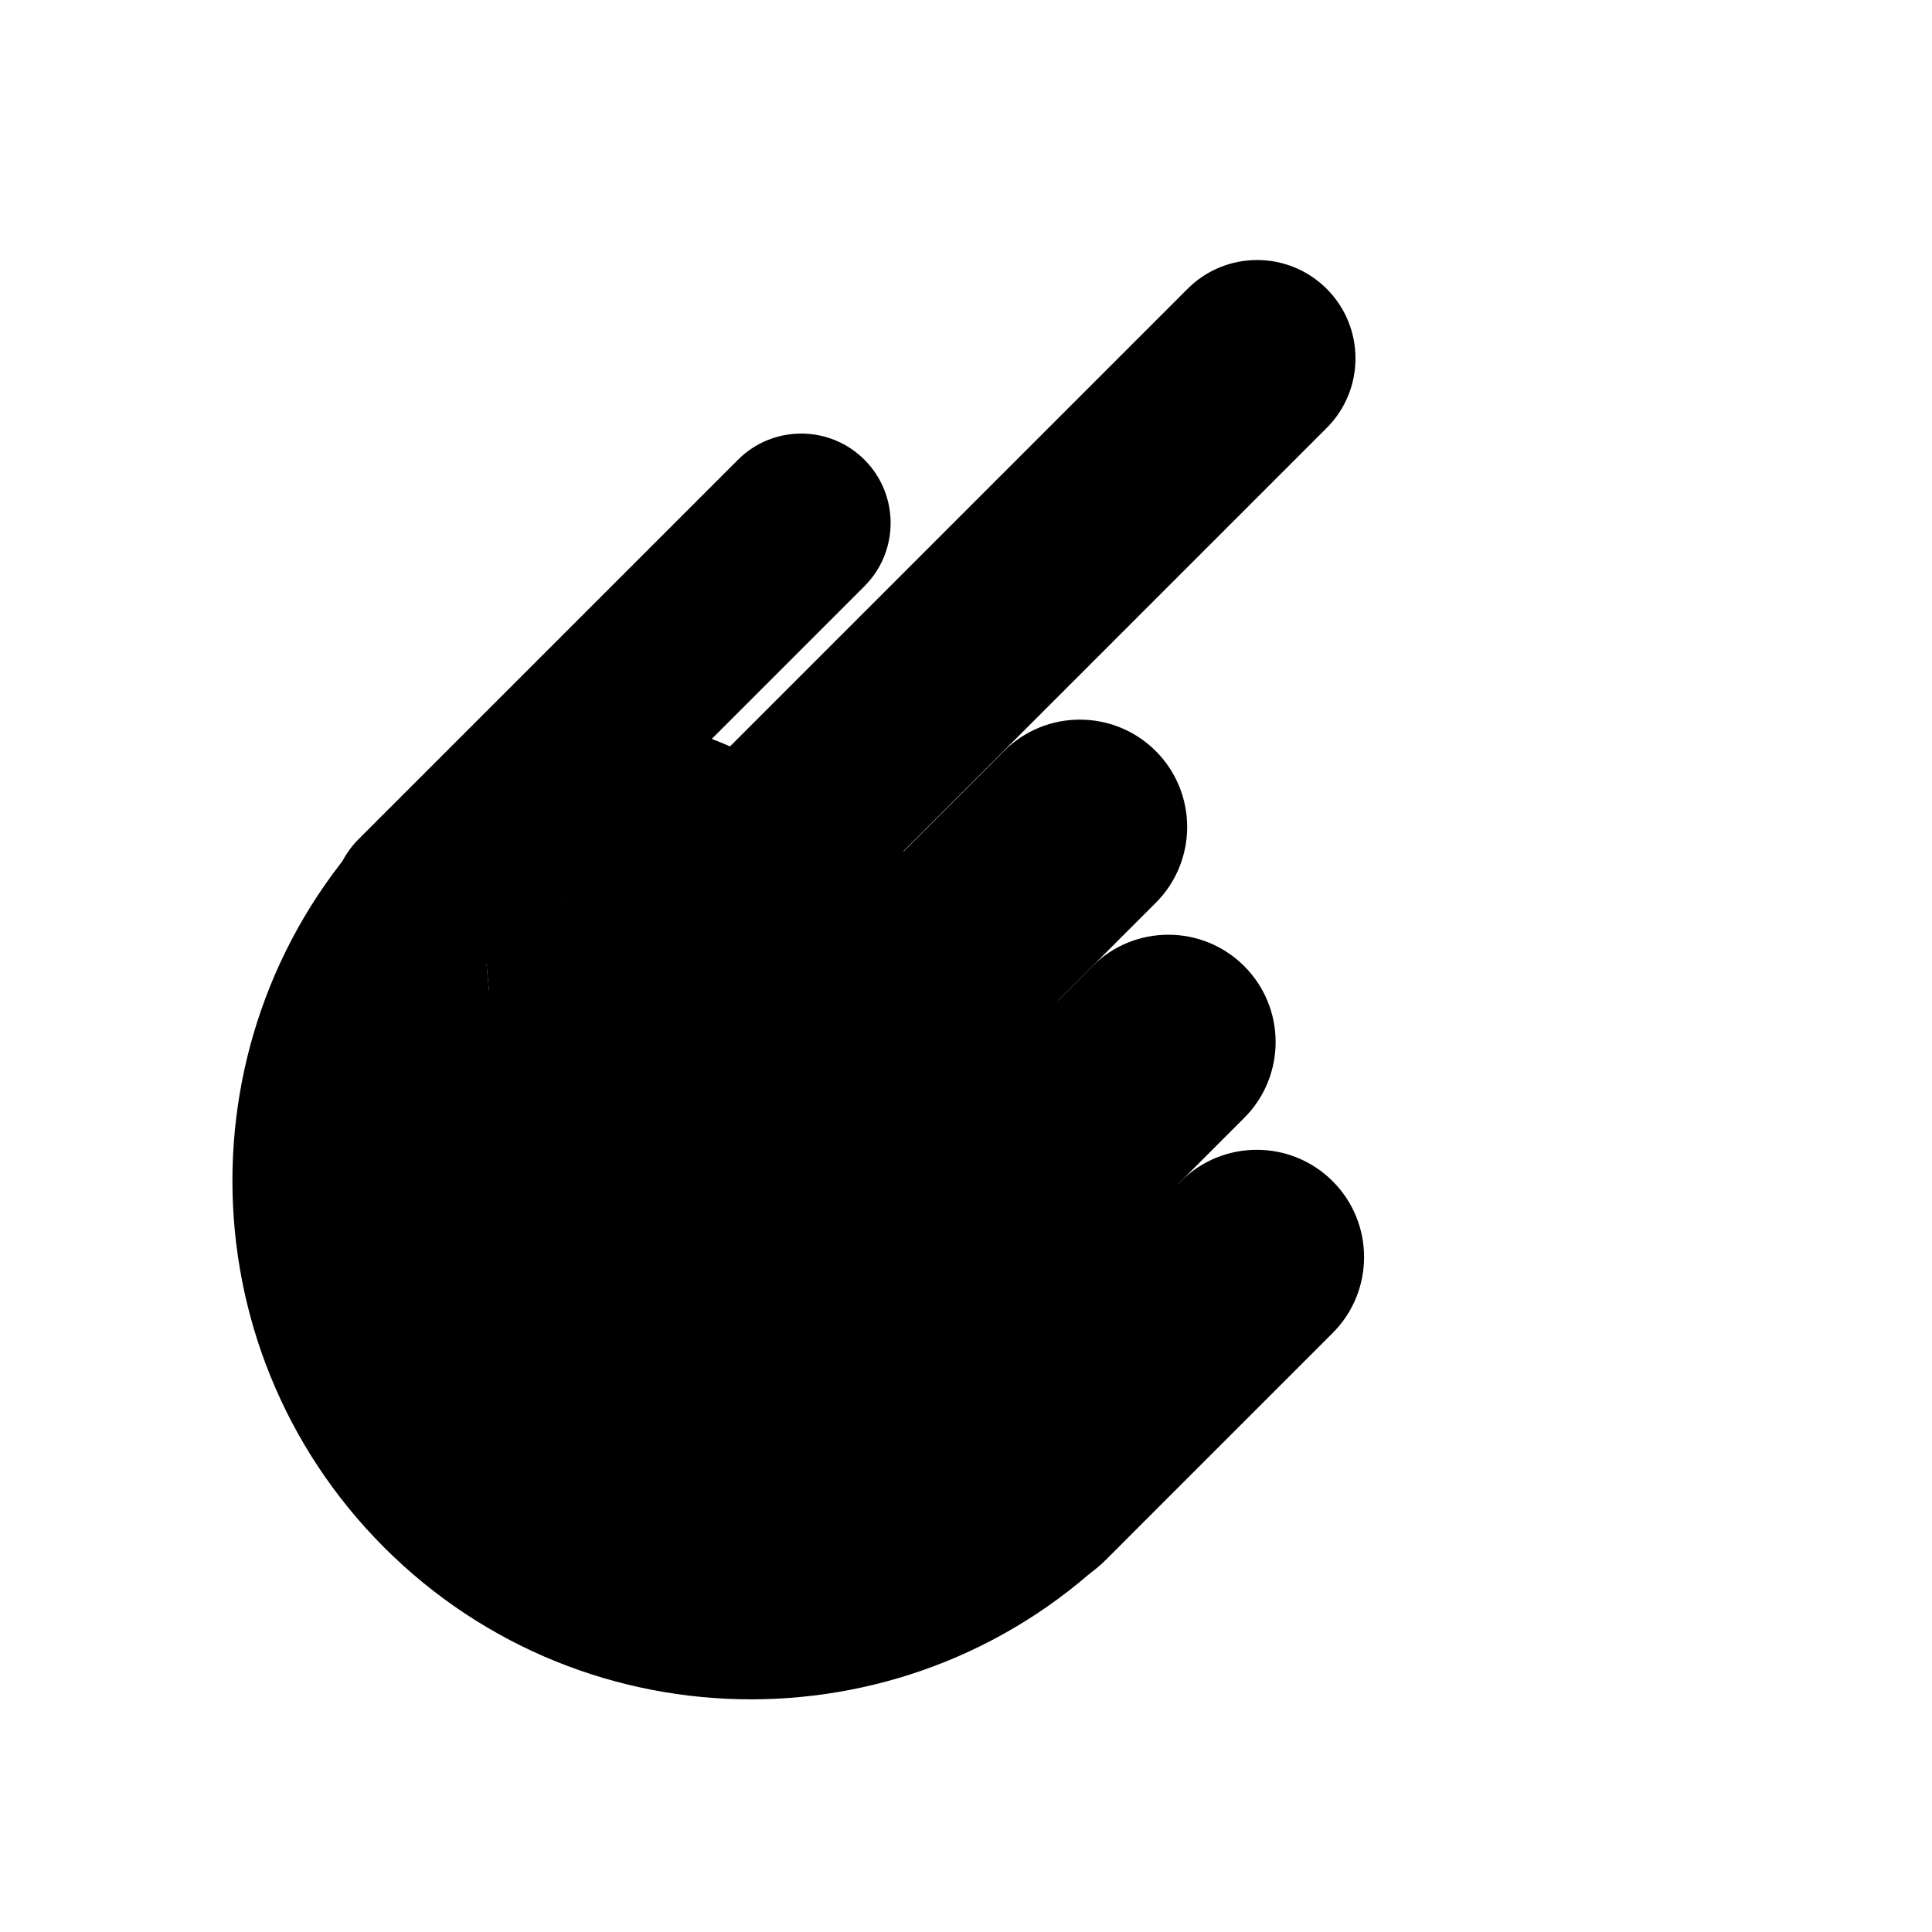 <?xml version="1.0" encoding="UTF-8" standalone="no"?>
<!DOCTYPE svg PUBLIC "-//W3C//DTD SVG 1.1//EN" "http://www.w3.org/Graphics/SVG/1.1/DTD/svg11.dtd">
<svg width="100%" height="100%" viewBox="0 0 1080 1080" version="1.1" xmlns="http://www.w3.org/2000/svg" xmlns:xlink="http://www.w3.org/1999/xlink" xml:space="preserve" xmlns:serif="http://www.serif.com/" style="fill-rule:evenodd;clip-rule:evenodd;stroke-linejoin:round;stroke-miterlimit:2;">
    <g transform="matrix(0.707,0.707,-0.707,0.707,483.431,-167.107)">
        <g transform="matrix(1,0,0,1,0,-190)">
            <g transform="matrix(2.818,2.55061e-15,1.13403e-13,9.393,-2061.22,-4854.41)">
                <path d="M940.861,575.374C940.861,571.848 931.32,568.986 919.568,568.986C907.816,568.986 898.275,571.848 898.275,575.374L898.275,605.184C898.275,608.709 907.816,611.571 919.568,611.571C931.32,611.571 940.861,608.709 940.861,605.184L940.861,575.374Z"/>
            </g>
            <g transform="matrix(2.818,-3.12845e-16,8.2304e-15,8.219,-1941.22,-4136.36)">
                <path d="M940.861,576.286C940.861,572.257 931.32,568.986 919.568,568.986C907.816,568.986 898.275,572.257 898.275,576.286L898.275,604.271C898.275,608.3 907.816,611.571 919.568,611.571C931.32,611.571 940.861,608.3 940.861,604.271L940.861,576.286Z"/>
            </g>
            <g transform="matrix(2.818,-9.07252e-16,6.71358e-15,7.045,-1821.22,-3418.31)">
                <path d="M940.861,577.503C940.861,572.802 931.32,568.986 919.568,568.986C907.816,568.986 898.275,572.802 898.275,577.503L898.275,603.054C898.275,607.755 907.816,611.571 919.568,611.571C931.32,611.571 940.861,607.755 940.861,603.054L940.861,577.503Z"/>
            </g>
            <g transform="matrix(2.583,-3.12845e-16,1.24219e-14,15.263,-1960.28,-8444.67)">
                <path d="M940.861,572.589C940.861,570.6 931.32,568.986 919.568,568.986C907.816,568.986 898.275,570.6 898.275,572.589L898.275,607.968C898.275,609.957 907.816,611.571 919.568,611.571C931.32,611.571 940.861,609.957 940.861,607.968L940.861,572.589Z"/>
            </g>
            <g transform="matrix(2.348,0,6.02916e-15,9.393,-1859.35,-4854.41)">
                <path d="M940.861,574.309C940.861,571.371 931.32,568.986 919.568,568.986C907.816,568.986 898.275,571.371 898.275,574.309L898.275,606.248C898.275,609.186 907.816,611.571 919.568,611.571C931.32,611.571 940.861,609.186 940.861,606.248L940.861,574.309Z"/>
            </g>
        </g>
        <g>
            <g>
                <g transform="matrix(1,0,0,1,1.13687e-13,-70)">
                    <path d="M812.246,600.024L812.25,600.037C771.482,710.856 664.911,790 540,790C415.089,790 308.518,710.856 267.75,600.037L267.754,600.024C308.518,655.428 415.089,695 540,695C664.911,695 771.482,655.428 812.246,600.024Z"/>
                </g>
                <g transform="matrix(1.827,0,0,1.827,169.138,-96.765)">
                    <path d="M351.999,343.043C358.279,360.112 361.705,378.547 361.705,397.775C361.705,485.377 290.584,556.499 202.982,556.499C115.38,556.499 44.258,485.377 44.258,397.775C44.258,378.547 47.685,360.112 53.965,343.043C76.274,403.708 134.608,447.034 202.982,447.034C271.355,447.034 329.689,403.708 351.999,343.043Z"/>
                </g>
                <g transform="matrix(1.827,0,0,0.914,169.138,116.618)">
                    <path d="M53.965,452.508C76.274,391.842 134.608,348.516 202.982,348.516C271.355,348.516 329.689,391.842 351.999,452.508C329.689,513.173 271.355,556.499 202.982,556.499C134.608,556.499 76.274,513.173 53.965,452.508Z"/>
                </g>
            </g>
        </g>
    </g>
    <g transform="matrix(1.42,0,0,1.238,-95.456,-116.193)">
        <circle cx="373.665" cy="665.397" r="132.263"/>
    </g>
</svg>
